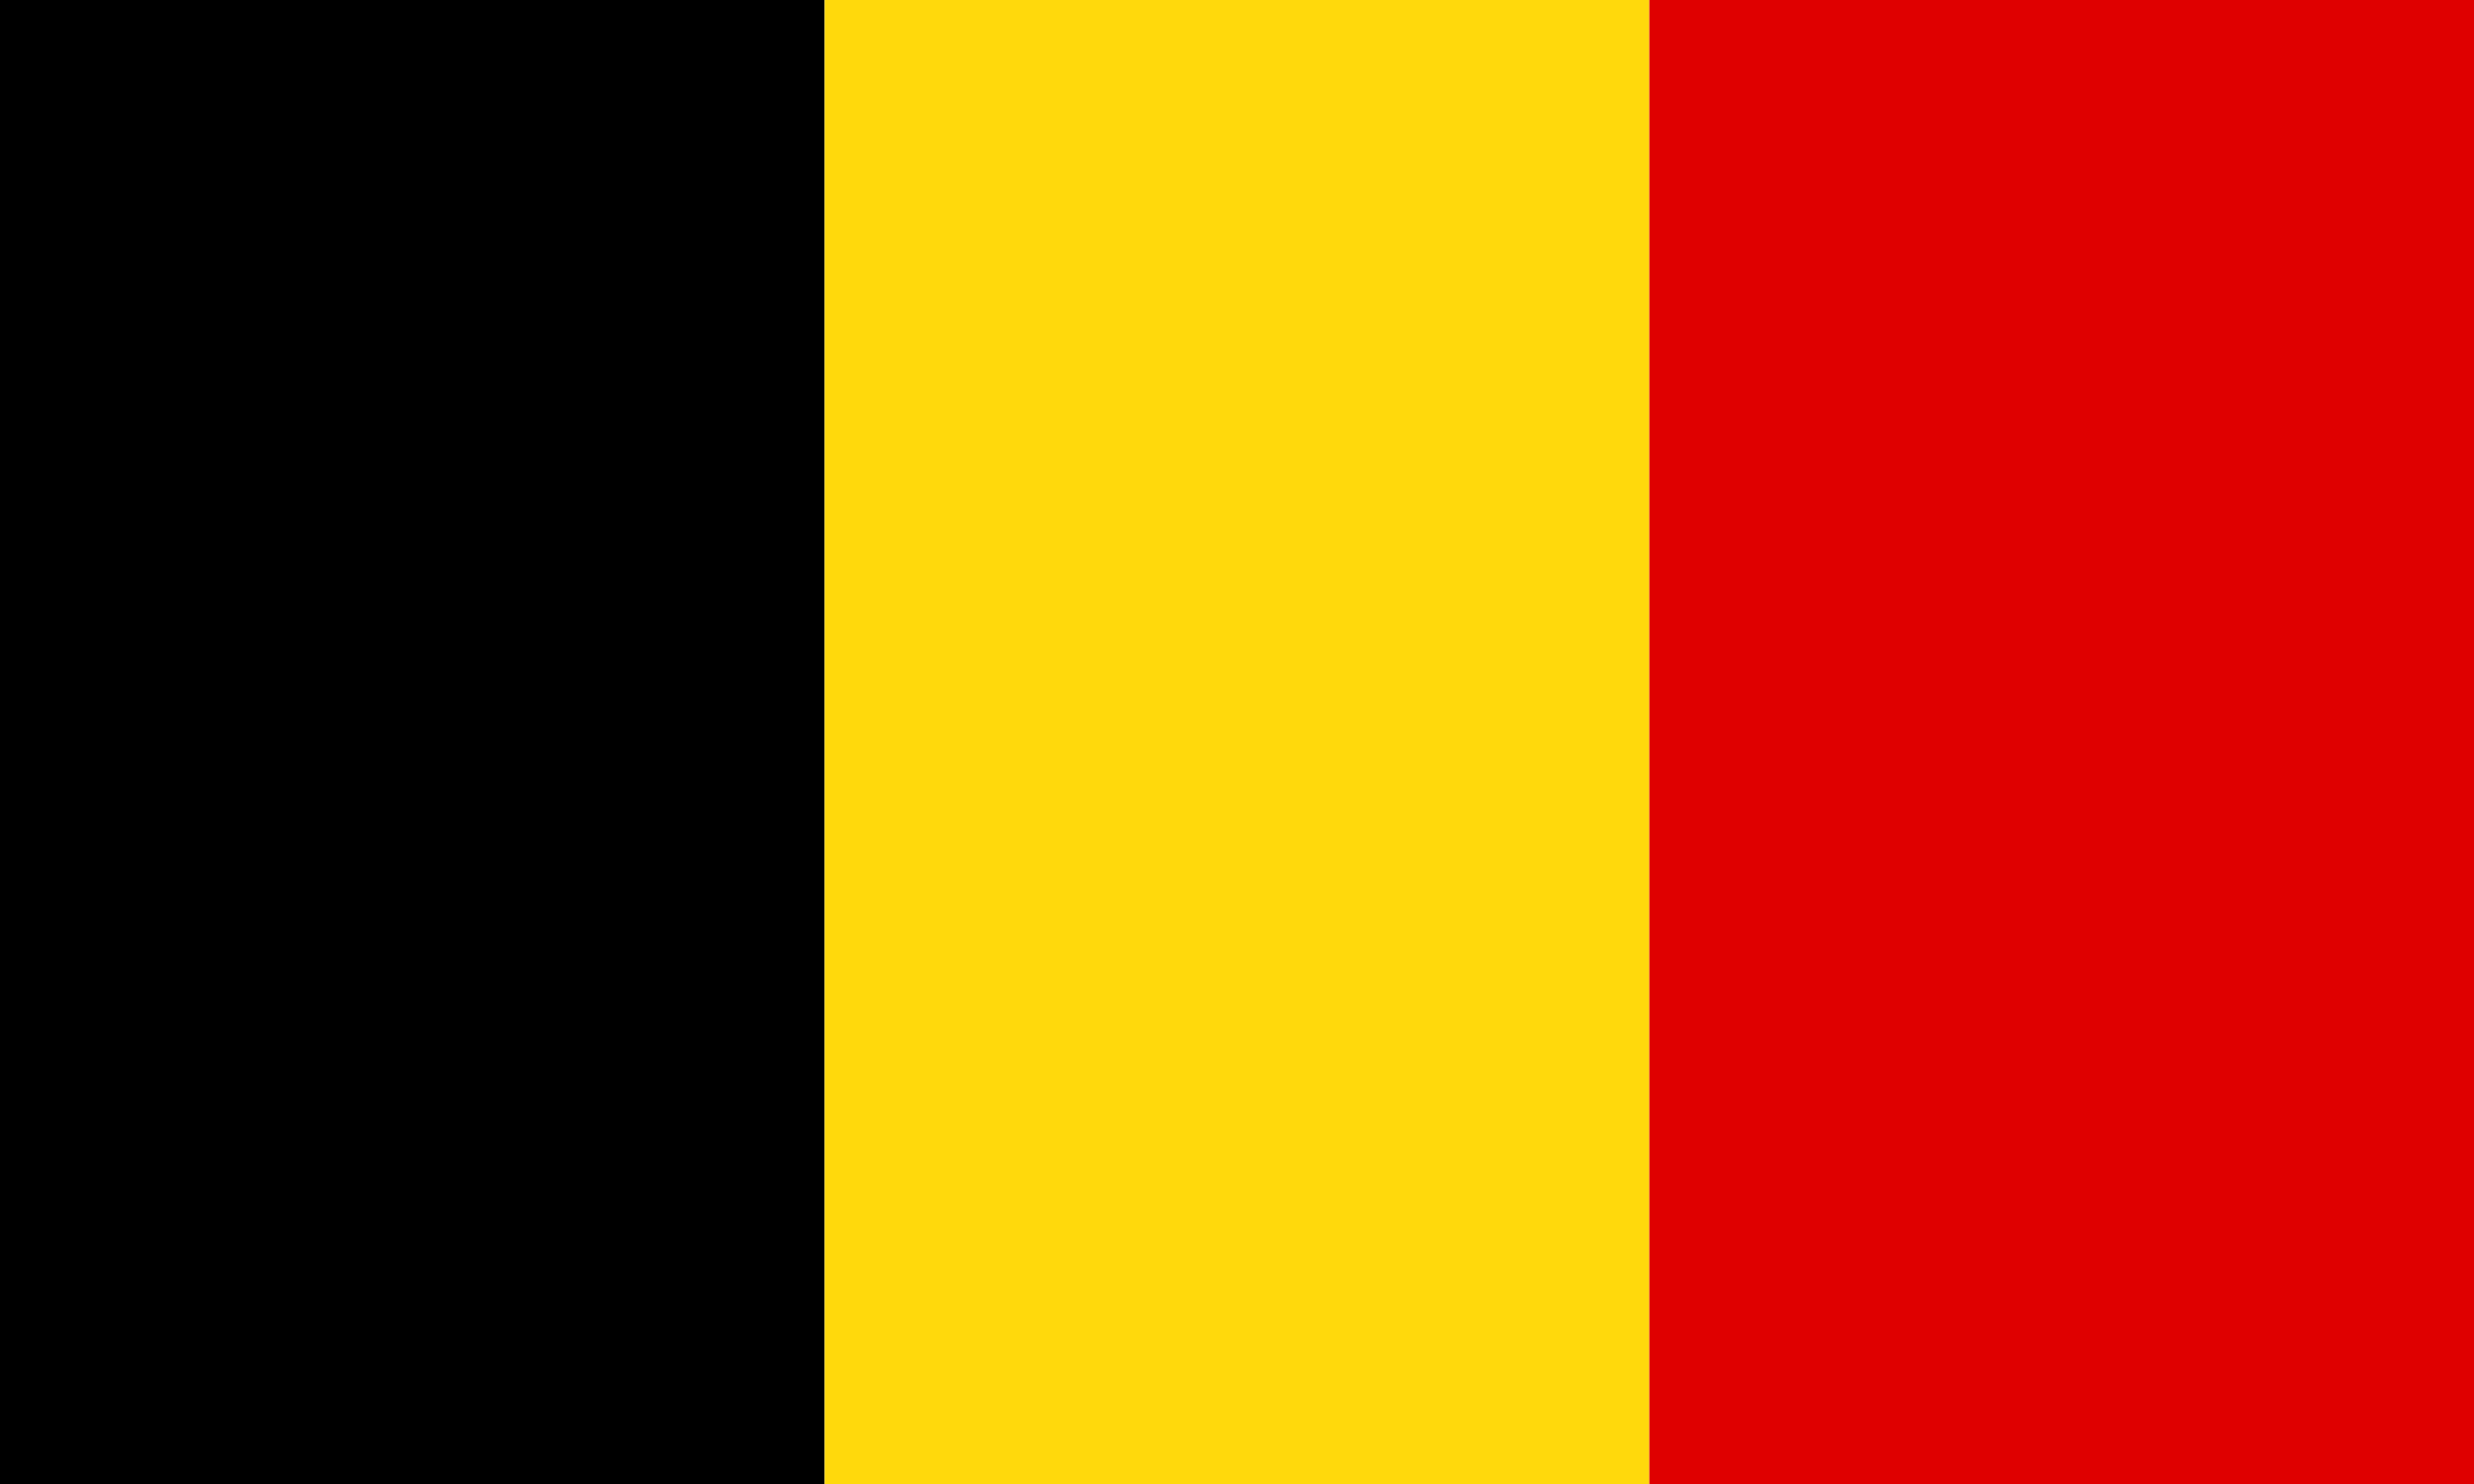 <?xml version="1.0" encoding="UTF-8"?>
<svg xmlns="http://www.w3.org/2000/svg" id="Layer_1" data-name="Layer 1" viewBox="0 0 30 18">
  <defs>
    <style>.cls-1{fill:#ffd90c;}.cls-2{fill:#df0000;}</style>
  </defs>
  <rect width="10" height="18"></rect>
  <rect class="cls-1" x="10" width="10" height="18"></rect>
  <rect class="cls-2" x="20" width="10" height="18"></rect>
</svg>
